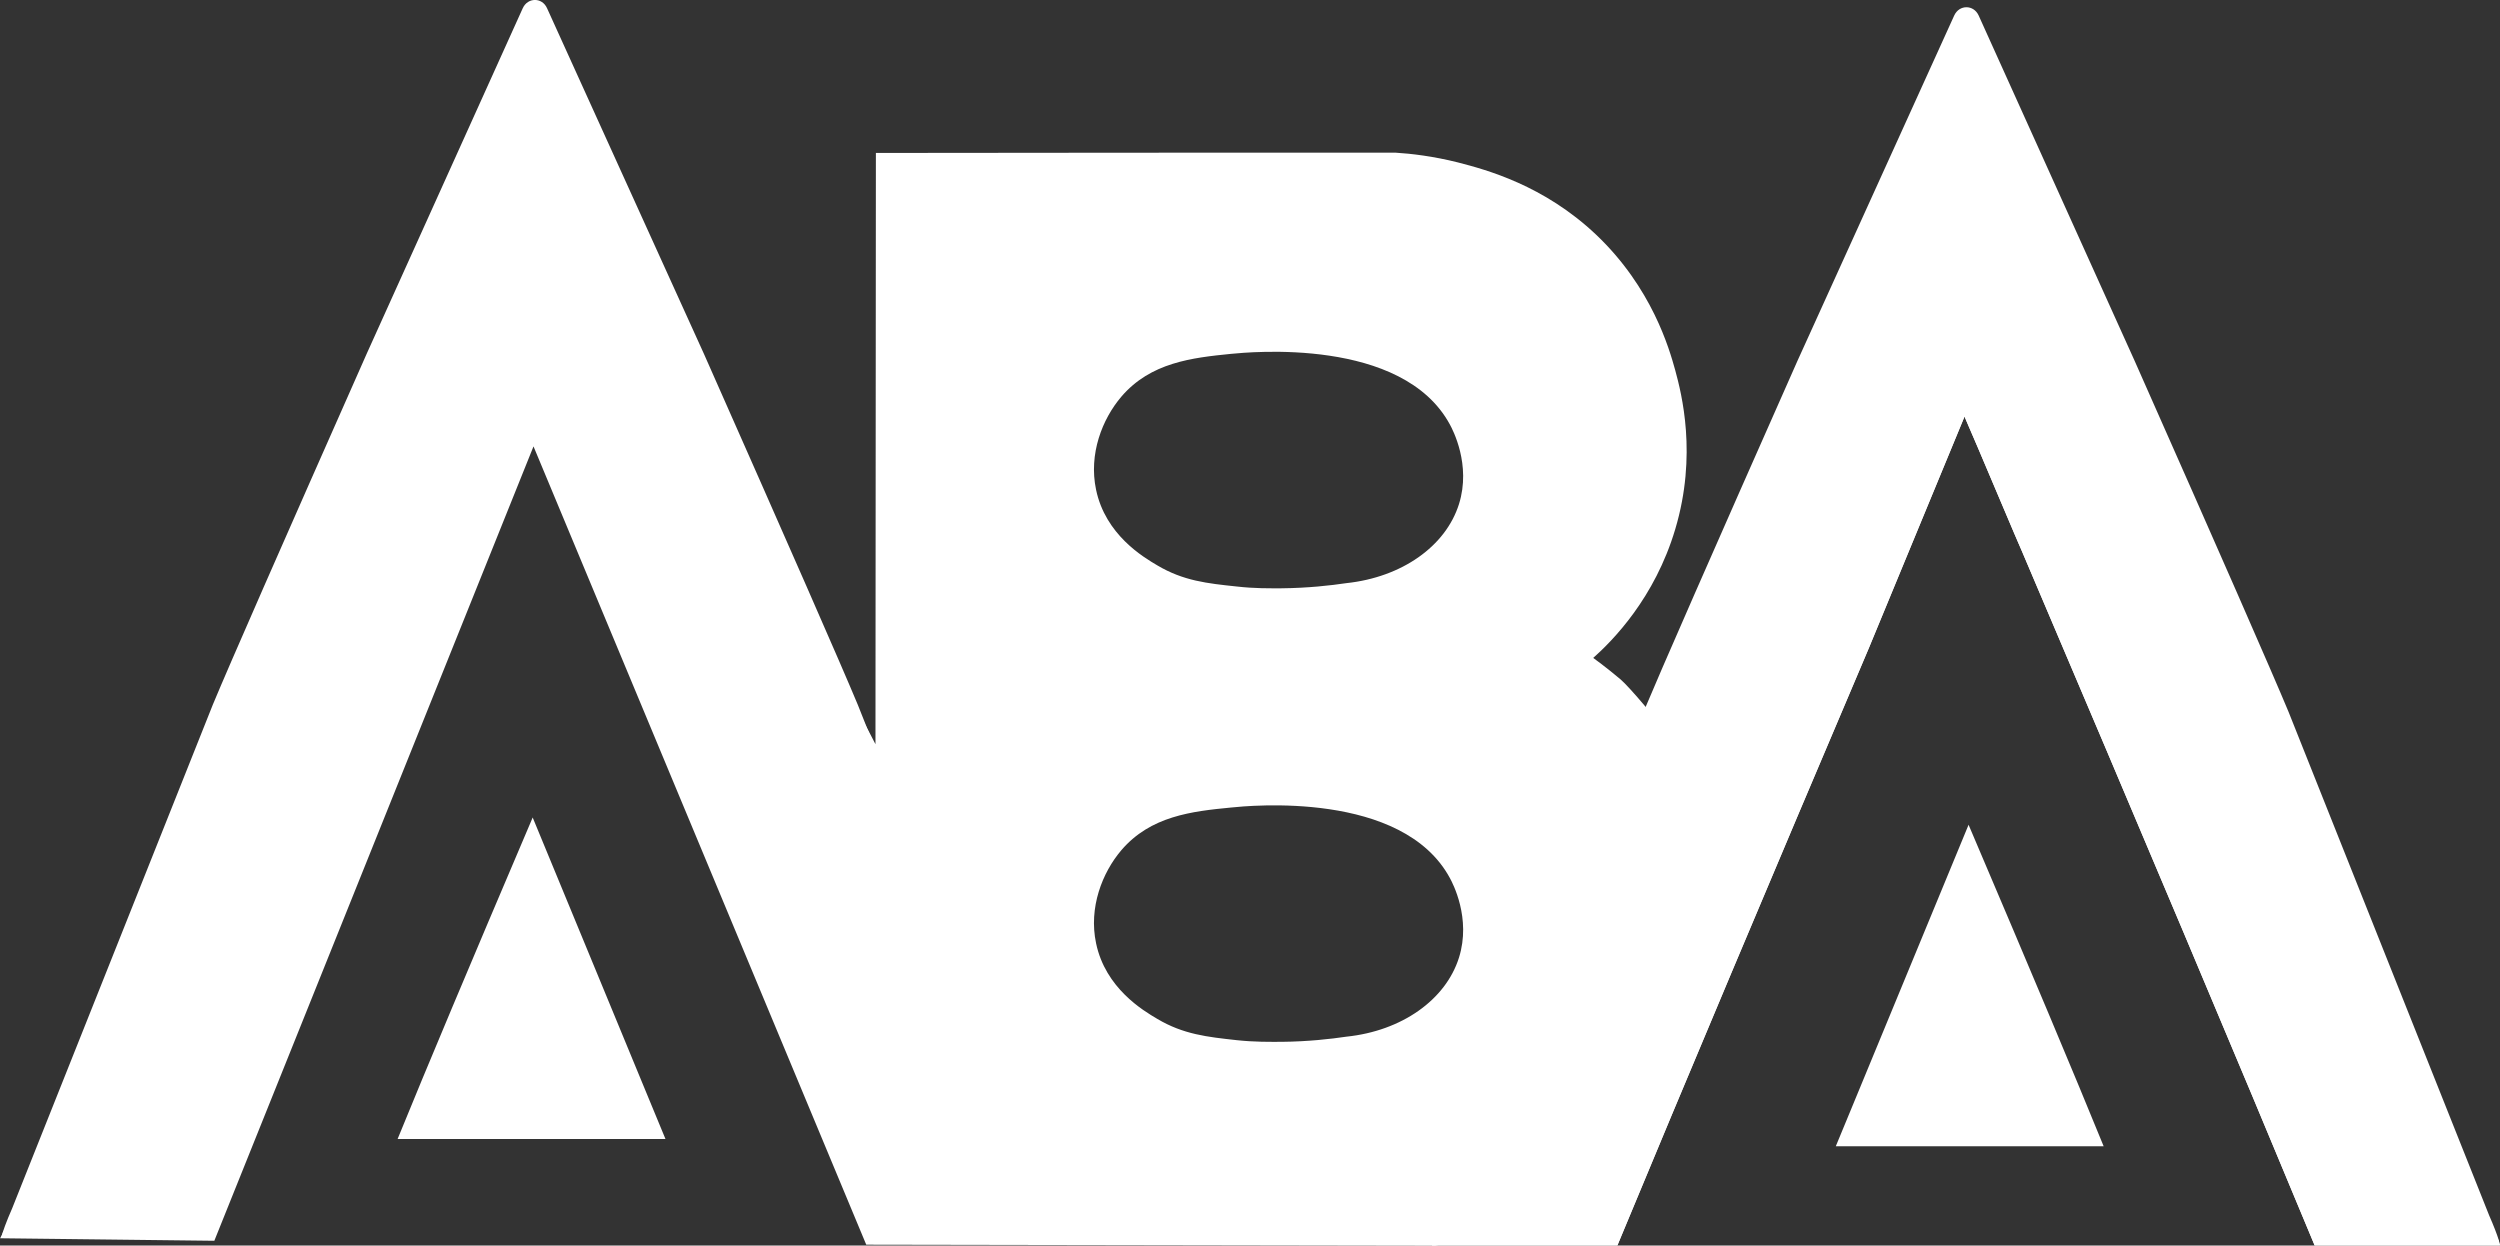 <?xml version="1.0" encoding="UTF-8"?>
<svg xmlns="http://www.w3.org/2000/svg" id="uuid-e0bbb71d-73a7-4430-9499-b538375c31d4" viewBox="0 0 178.82 89.09">
  <rect x="0" y="0" width="178.82" height="89.09" fill="#333333" stroke="none"/>
  <defs>
    <style>.uuid-07eb02ee-03d4-4df8-8860-9208172e90bd{fill:#fff;}</style>
  </defs>
  <g id="uuid-2e4ea84b-1e95-4620-a8ce-85d2adb724f2">
    <path class="uuid-07eb02ee-03d4-4df8-8860-9208172e90bd" d="M121.26,56.39c-.69-1.69-1.43-3.01-1.99-3.9-.5-.64-.97-1.22-1.39-1.72-.06-.08-.12-.15-.17-.21-.85-1.01-1.49-1.7-1.79-1.96-.33-.28-.73-.6-.73-.6-.41-.33-.82-.64-1.23-.94,1.39-1.24,4.4-4.27,5.87-9.22,1.58-5.3.45-9.68,0-11.34-.43-1.56-1.67-5.92-5.66-9.71-3.75-3.55-7.87-4.65-9.88-5.17-1.79-.45-3.35-.63-4.47-.7-12.39,0-24.78,0-37.17.02,0,14.1-.03,28.19-.03,42.29-.18-.35-.36-.7-.55-1.06l-.02-.03c-4.75-9.06-10.99-18.76-19.21-28.3-1.69-1.97-3.39-3.84-5.09-5.62-.93,1.65-1.85,3.3-2.77,4.95C22.84,44.9,11.26,66.57.18,88.21c0,0,0,.02,0,.02-.05.11-.11.23-.17.34,5.11.06,10.21.12,15.32.18,7.61-18.95,15.22-37.89,22.83-56.82,7.93,19.03,15.87,38.07,23.8,57.1,13.56.03,27.13.04,40.68.07.03,0,.07,0,.11-.02,2.56-.39,7.29-1.48,11.76-5.08,5.36-4.3,7.24-9.58,7.61-10.67,2.67-7.91,0-14.78-.87-16.93ZM80.21,28.37c2.09-2.44,5.04-2.78,7.85-3.06,1.26-.12,12.26-1.22,15.65,5.06.19.35,1.53,2.87.65,5.68-.95,3.03-4.1,5.24-8.05,5.66-1.15.17-2.74.35-4.65.37-.83,0-1.91.02-3.21-.13-2.09-.22-3.8-.4-5.67-1.51-1.02-.6-3.71-2.2-4.38-5.41-.54-2.56.44-5.05,1.81-6.66ZM91.66,74.52c-.83,0-1.91.02-3.21-.12-2.09-.23-3.8-.41-5.67-1.52-1.02-.6-3.71-2.2-4.38-5.41-.54-2.55.44-5.05,1.81-6.66,2.09-2.44,5.04-2.78,7.85-3.05,1.26-.13,12.26-1.23,15.65,5.05.19.35,1.53,2.87.65,5.68-.95,3.03-4.1,5.25-8.05,5.66-1.15.17-2.74.35-4.65.37Z"></path>
    <path class="uuid-07eb02ee-03d4-4df8-8860-9208172e90bd" d="M47.61,81.47h-19.17c2.08-5.11,5.22-12.57,9.4-22.38.07-.18.15-.36.23-.54l.03-.08c2.77,6.72,5.55,13.45,8.33,20.17.39.94.78,1.88,1.17,2.83Z"></path>
    <path class="uuid-07eb02ee-03d4-4df8-8860-9208172e90bd" d="M76.49,88.55h-13.26c-4.86-11.71-10.85-25.94-17.97-42.69-.02-.04-.03-.08-.05-.12-2.27-5.49-4.55-10.99-6.82-16.48l-.03.08c-.08.18-.16.36-.23.54-.47,1.11-.93,2.18-1.38,3.23-.67,1.56-1.3,3.05-1.91,4.48-.11.26-.22.53-.33.79-.08.18-.15.36-.23.53-8.44,19.8-15.41,36.35-20.93,49.64H.09c.09-.43.35-1.14.78-2.12l14.35-36.02c1.21-2.91,4.88-11.27,11.01-25.11,3.72-8.24,7.44-16.47,11.16-24.71.36-.79,1.39-.79,1.74,0,3.74,8.24,7.48,16.47,11.22,24.72,6.13,13.84,9.8,22.2,11.01,25.11l4.02,10.1,10.32,25.92c.43.98.69,1.69.78,2.12Z"></path>
    <path class="uuid-07eb02ee-03d4-4df8-8860-9208172e90bd" d="M178.82,89.08h-13.26c-5.52-13.3-12.5-29.84-20.93-49.64-.08-.18-.15-.35-.23-.53-.11-.26-.22-.52-.34-.79-.6-1.43-1.24-2.92-1.9-4.48-.44-1.05-.9-2.12-1.38-3.23-.07-.18-.15-.36-.23-.54l-.03-.08c-2.27,5.49-4.54,10.99-6.81,16.48-.02.04-.03.08-.05.12-7.12,16.75-13.11,30.98-17.97,42.69h-13.26c.09-.43.35-1.14.78-2.12l10.32-25.92,3.31-8.32c4.77-9.07,11-18.77,19.23-28.32,1.69-1.96,3.39-3.84,5.09-5.62.93,1.65,1.85,3.29,2.77,4.94,12.12,21.7,23.71,43.38,34.79,65.01.04.13.07.25.09.35Z"></path>
    <path class="uuid-07eb02ee-03d4-4df8-8860-9208172e90bd" d="M131.3,81.99h19.17c-2.08-5.11-5.22-12.57-9.4-22.38-.07-.18-.15-.36-.23-.54l-.03-.08c-2.77,6.72-5.55,13.45-8.33,20.17-.39.94-.78,1.88-1.17,2.83Z"></path>
    <path class="uuid-07eb02ee-03d4-4df8-8860-9208172e90bd" d="M178.82,89.08h-13.26c-5.52-13.3-12.5-29.84-20.93-49.64-.08-.18-.15-.35-.23-.53-.11-.26-.22-.52-.34-.79-.6-1.43-1.24-2.92-1.9-4.48-.44-1.05-.9-2.12-1.38-3.23-.07-.18-.15-.36-.23-.54l-.03-.08c-2.27,5.49-4.54,10.99-6.81,16.48-.02.04-.03.08-.05.12-7.12,16.75-13.11,30.98-17.97,42.69h-13.26c.09-.43.35-1.14.78-2.12l10.32-25.92,3.31-8.32.71-1.78c1.21-2.9,4.88-11.27,11.01-25.11,3.74-8.24,7.48-16.48,11.22-24.72.36-.79,1.39-.79,1.75,0,3.72,8.24,7.44,16.47,11.16,24.71,6.13,13.83,9.8,22.2,11.01,25.11l14.35,36.02c.33.75.56,1.35.69,1.78.04.13.07.25.09.35Z"></path>
  </g>
</svg>
